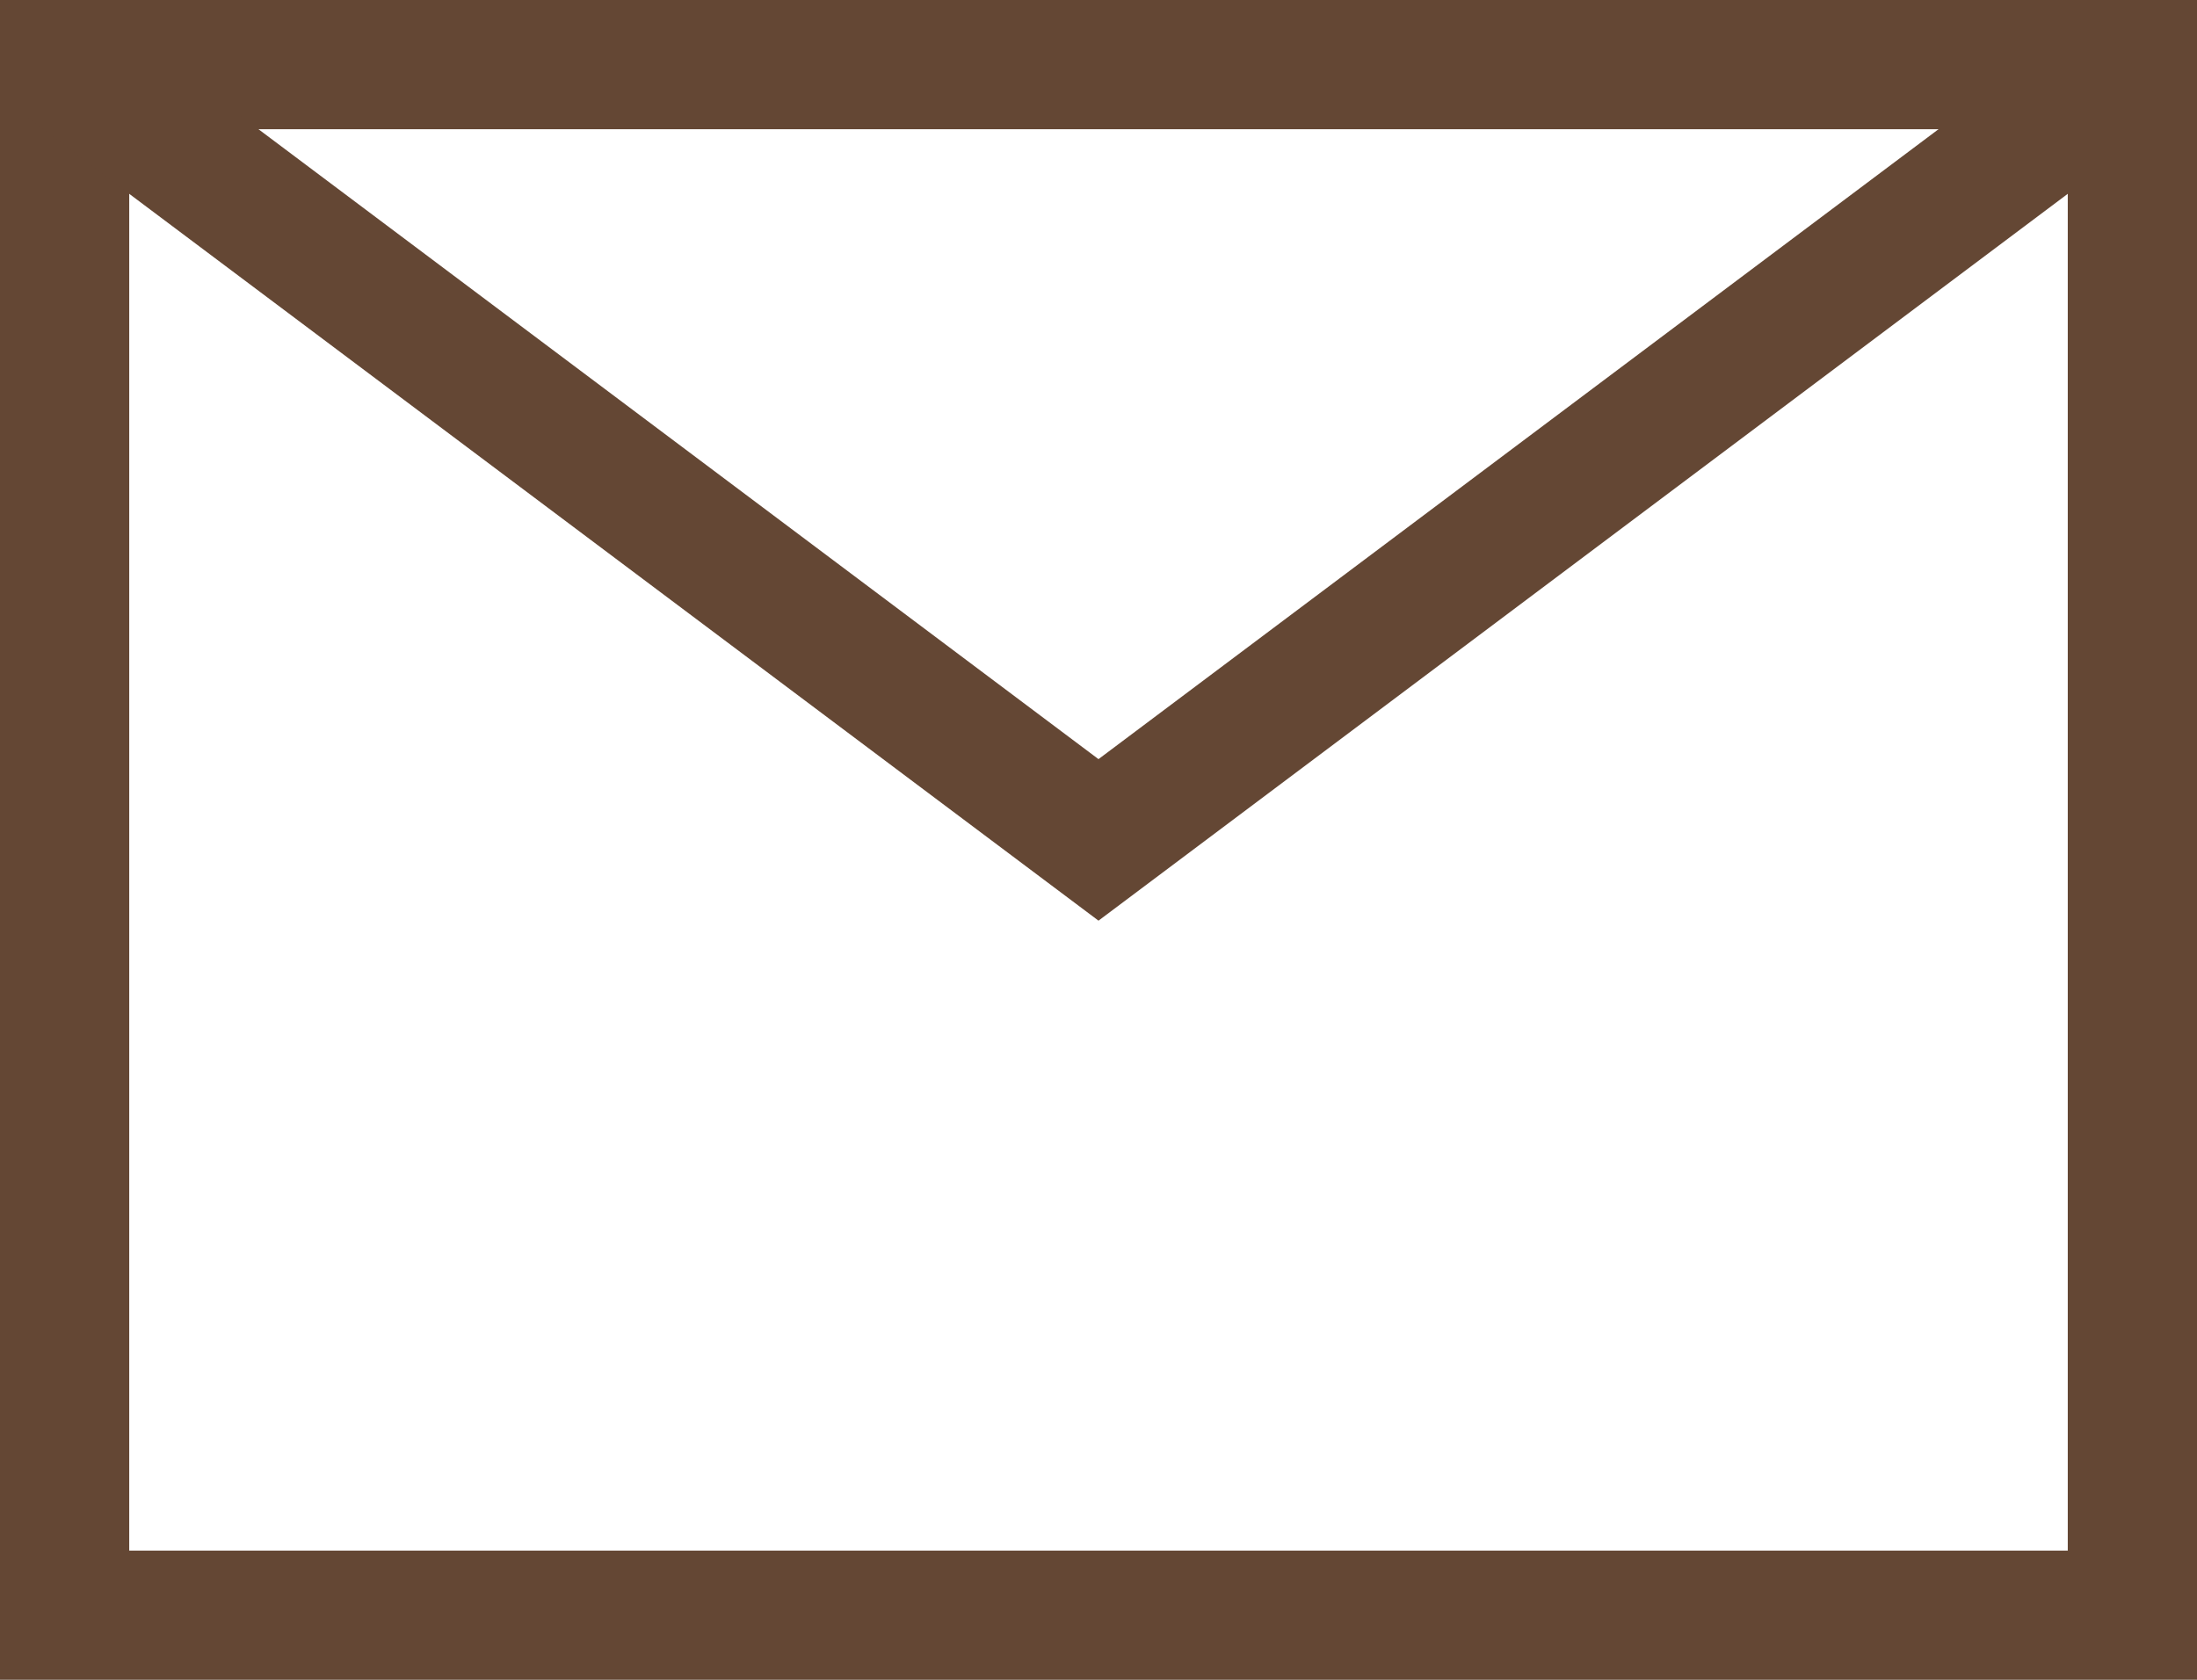 <svg xmlns="http://www.w3.org/2000/svg" width="17" height="13"><g id="グループ_948" data-name="グループ 948" transform="translate(-2655 -38)" fill="#644734"><path id="長方形_413" data-name="長方形 413" d="M-.5-.5h17v13h-17zm16 1H.5v11h15z" transform="translate(2655.5 38.5)"/><path id="パス_431" data-name="パス 431" d="M2663.5 45.125l-8.3-6.225.6-.8 7.7 5.775 7.7-5.775.6.8z"/></g></svg>